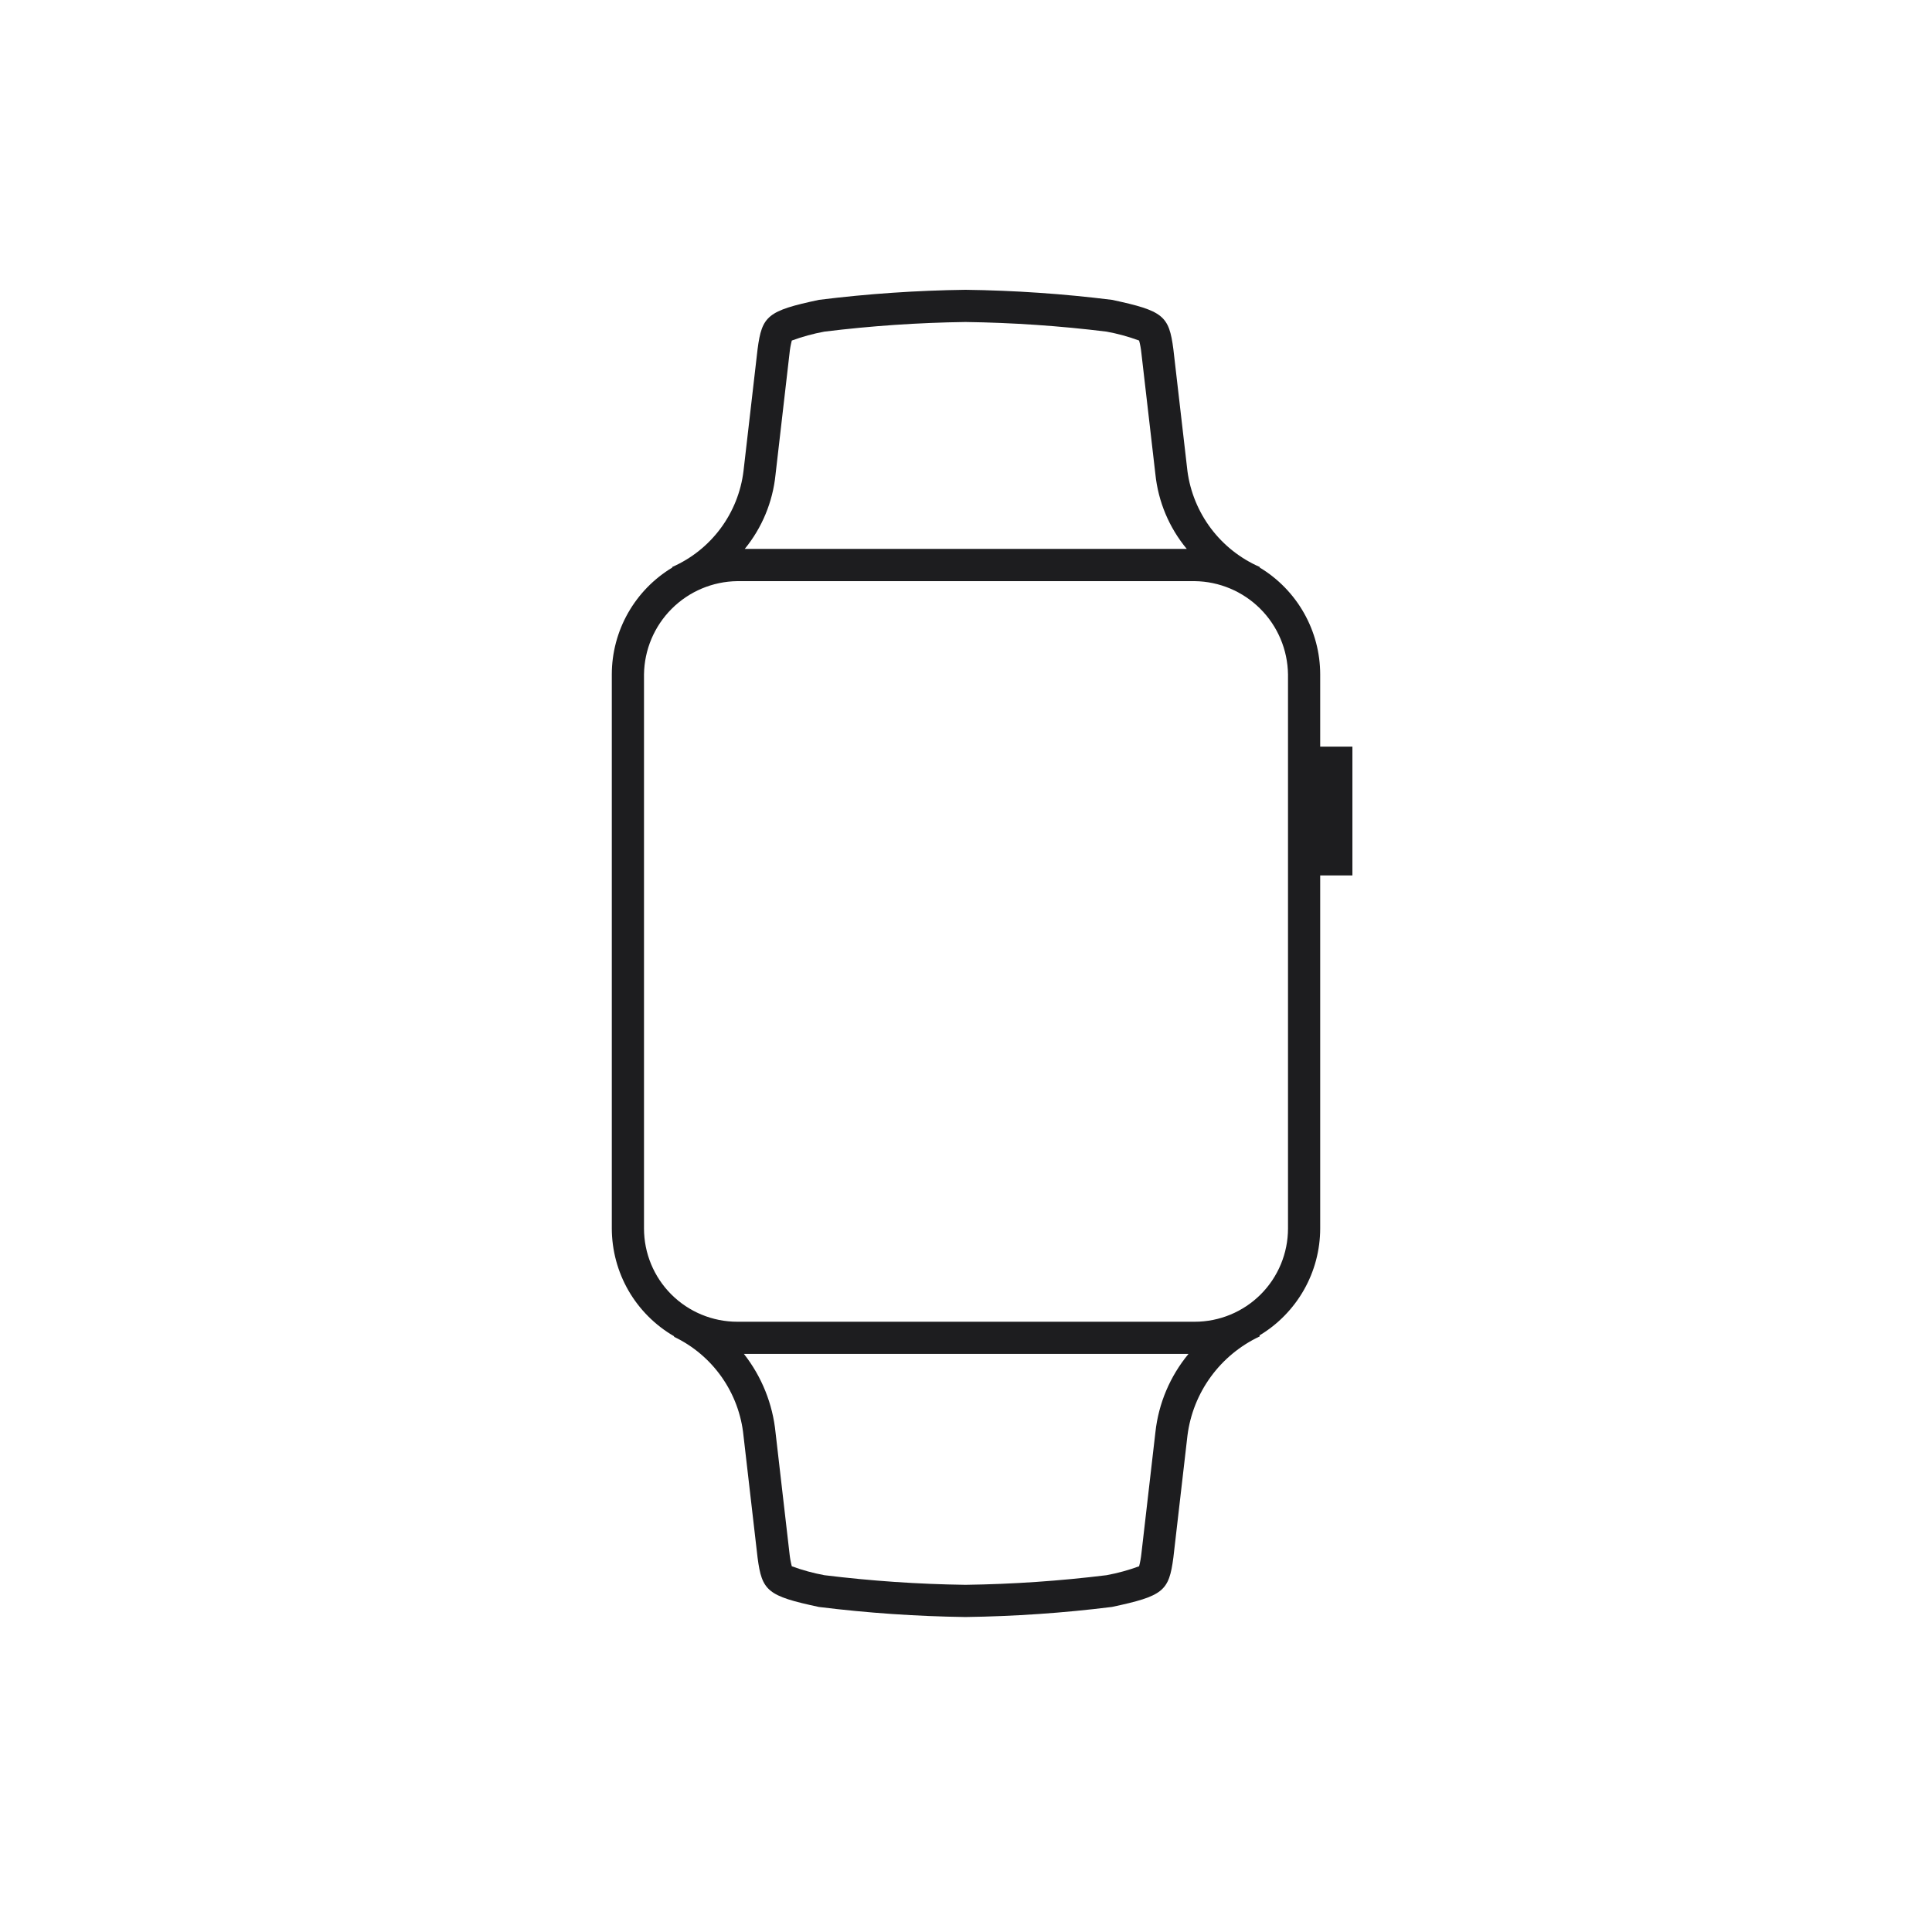 <svg width="60" height="60" viewBox="0 0 60 60" fill="none" xmlns="http://www.w3.org/2000/svg">
<path d="M41 23.187V20.943C40.999 20.275 40.825 19.618 40.495 19.036C40.166 18.455 39.692 17.968 39.119 17.624L39.123 17.608C38.524 17.347 38.003 16.936 37.609 16.414C37.216 15.892 36.963 15.278 36.877 14.63L36.44 10.845C36.304 9.806 36.133 9.653 34.533 9.312C33.023 9.124 31.505 9.02 29.984 9C28.463 9.02 26.944 9.124 25.435 9.312C23.834 9.653 23.664 9.806 23.527 10.845L23.09 14.63C23.011 15.276 22.765 15.89 22.377 16.412C21.989 16.934 21.473 17.346 20.877 17.608L20.881 17.624C20.308 17.969 19.834 18.455 19.504 19.037C19.175 19.618 19.001 20.275 19 20.943V38.151C19.002 38.83 19.181 39.496 19.52 40.084C19.86 40.671 20.348 41.159 20.935 41.499L20.932 41.515C21.526 41.798 22.036 42.23 22.414 42.768C22.792 43.306 23.025 43.933 23.09 44.588L23.527 48.373C23.663 49.412 23.834 49.565 25.434 49.906C26.944 50.093 28.462 50.197 29.983 50.218C31.504 50.197 33.023 50.093 34.532 49.905C36.133 49.565 36.303 49.412 36.44 48.373L36.877 44.587C36.96 43.925 37.21 43.295 37.603 42.756C37.996 42.217 38.519 41.786 39.123 41.503L39.114 41.473C39.688 41.129 40.163 40.642 40.494 40.06C40.825 39.478 40.999 38.82 41 38.151V27.187H42V23.187H41ZM40 27.187V38.151C40 38.919 39.695 39.656 39.152 40.199C38.609 40.742 37.872 41.047 37.104 41.048H22.896C22.128 41.047 21.391 40.742 20.848 40.199C20.305 39.656 20 38.919 20 38.151V20.943C20.011 20.178 20.319 19.448 20.86 18.907C21.401 18.366 22.131 18.058 22.896 18.048H37.104C37.869 18.058 38.599 18.366 39.14 18.907C39.681 19.448 39.989 20.178 40 20.943V27.187ZM35.376 48.642C35.048 48.763 34.71 48.855 34.365 48.919C32.911 49.098 31.448 49.198 29.983 49.218C28.518 49.198 27.056 49.098 25.602 48.919C25.257 48.855 24.919 48.763 24.59 48.642C24.557 48.516 24.534 48.388 24.52 48.258L24.086 44.495C23.998 43.602 23.657 42.753 23.103 42.047H36.91C36.338 42.738 35.981 43.581 35.883 44.472L35.448 48.242C35.434 48.377 35.41 48.511 35.376 48.642ZM24.59 10.576C24.919 10.455 25.257 10.362 25.602 10.299C27.056 10.12 28.518 10.02 29.983 10C31.448 10.02 32.911 10.12 34.365 10.299C34.71 10.362 35.048 10.455 35.376 10.576C35.41 10.702 35.433 10.83 35.446 10.959L35.881 14.722C35.968 15.577 36.307 16.386 36.856 17.047H23.129C23.666 16.39 23.998 15.589 24.084 14.745L24.519 10.975C24.532 10.84 24.556 10.707 24.59 10.576Z" fill="#1D1D1F"/>
</svg>

